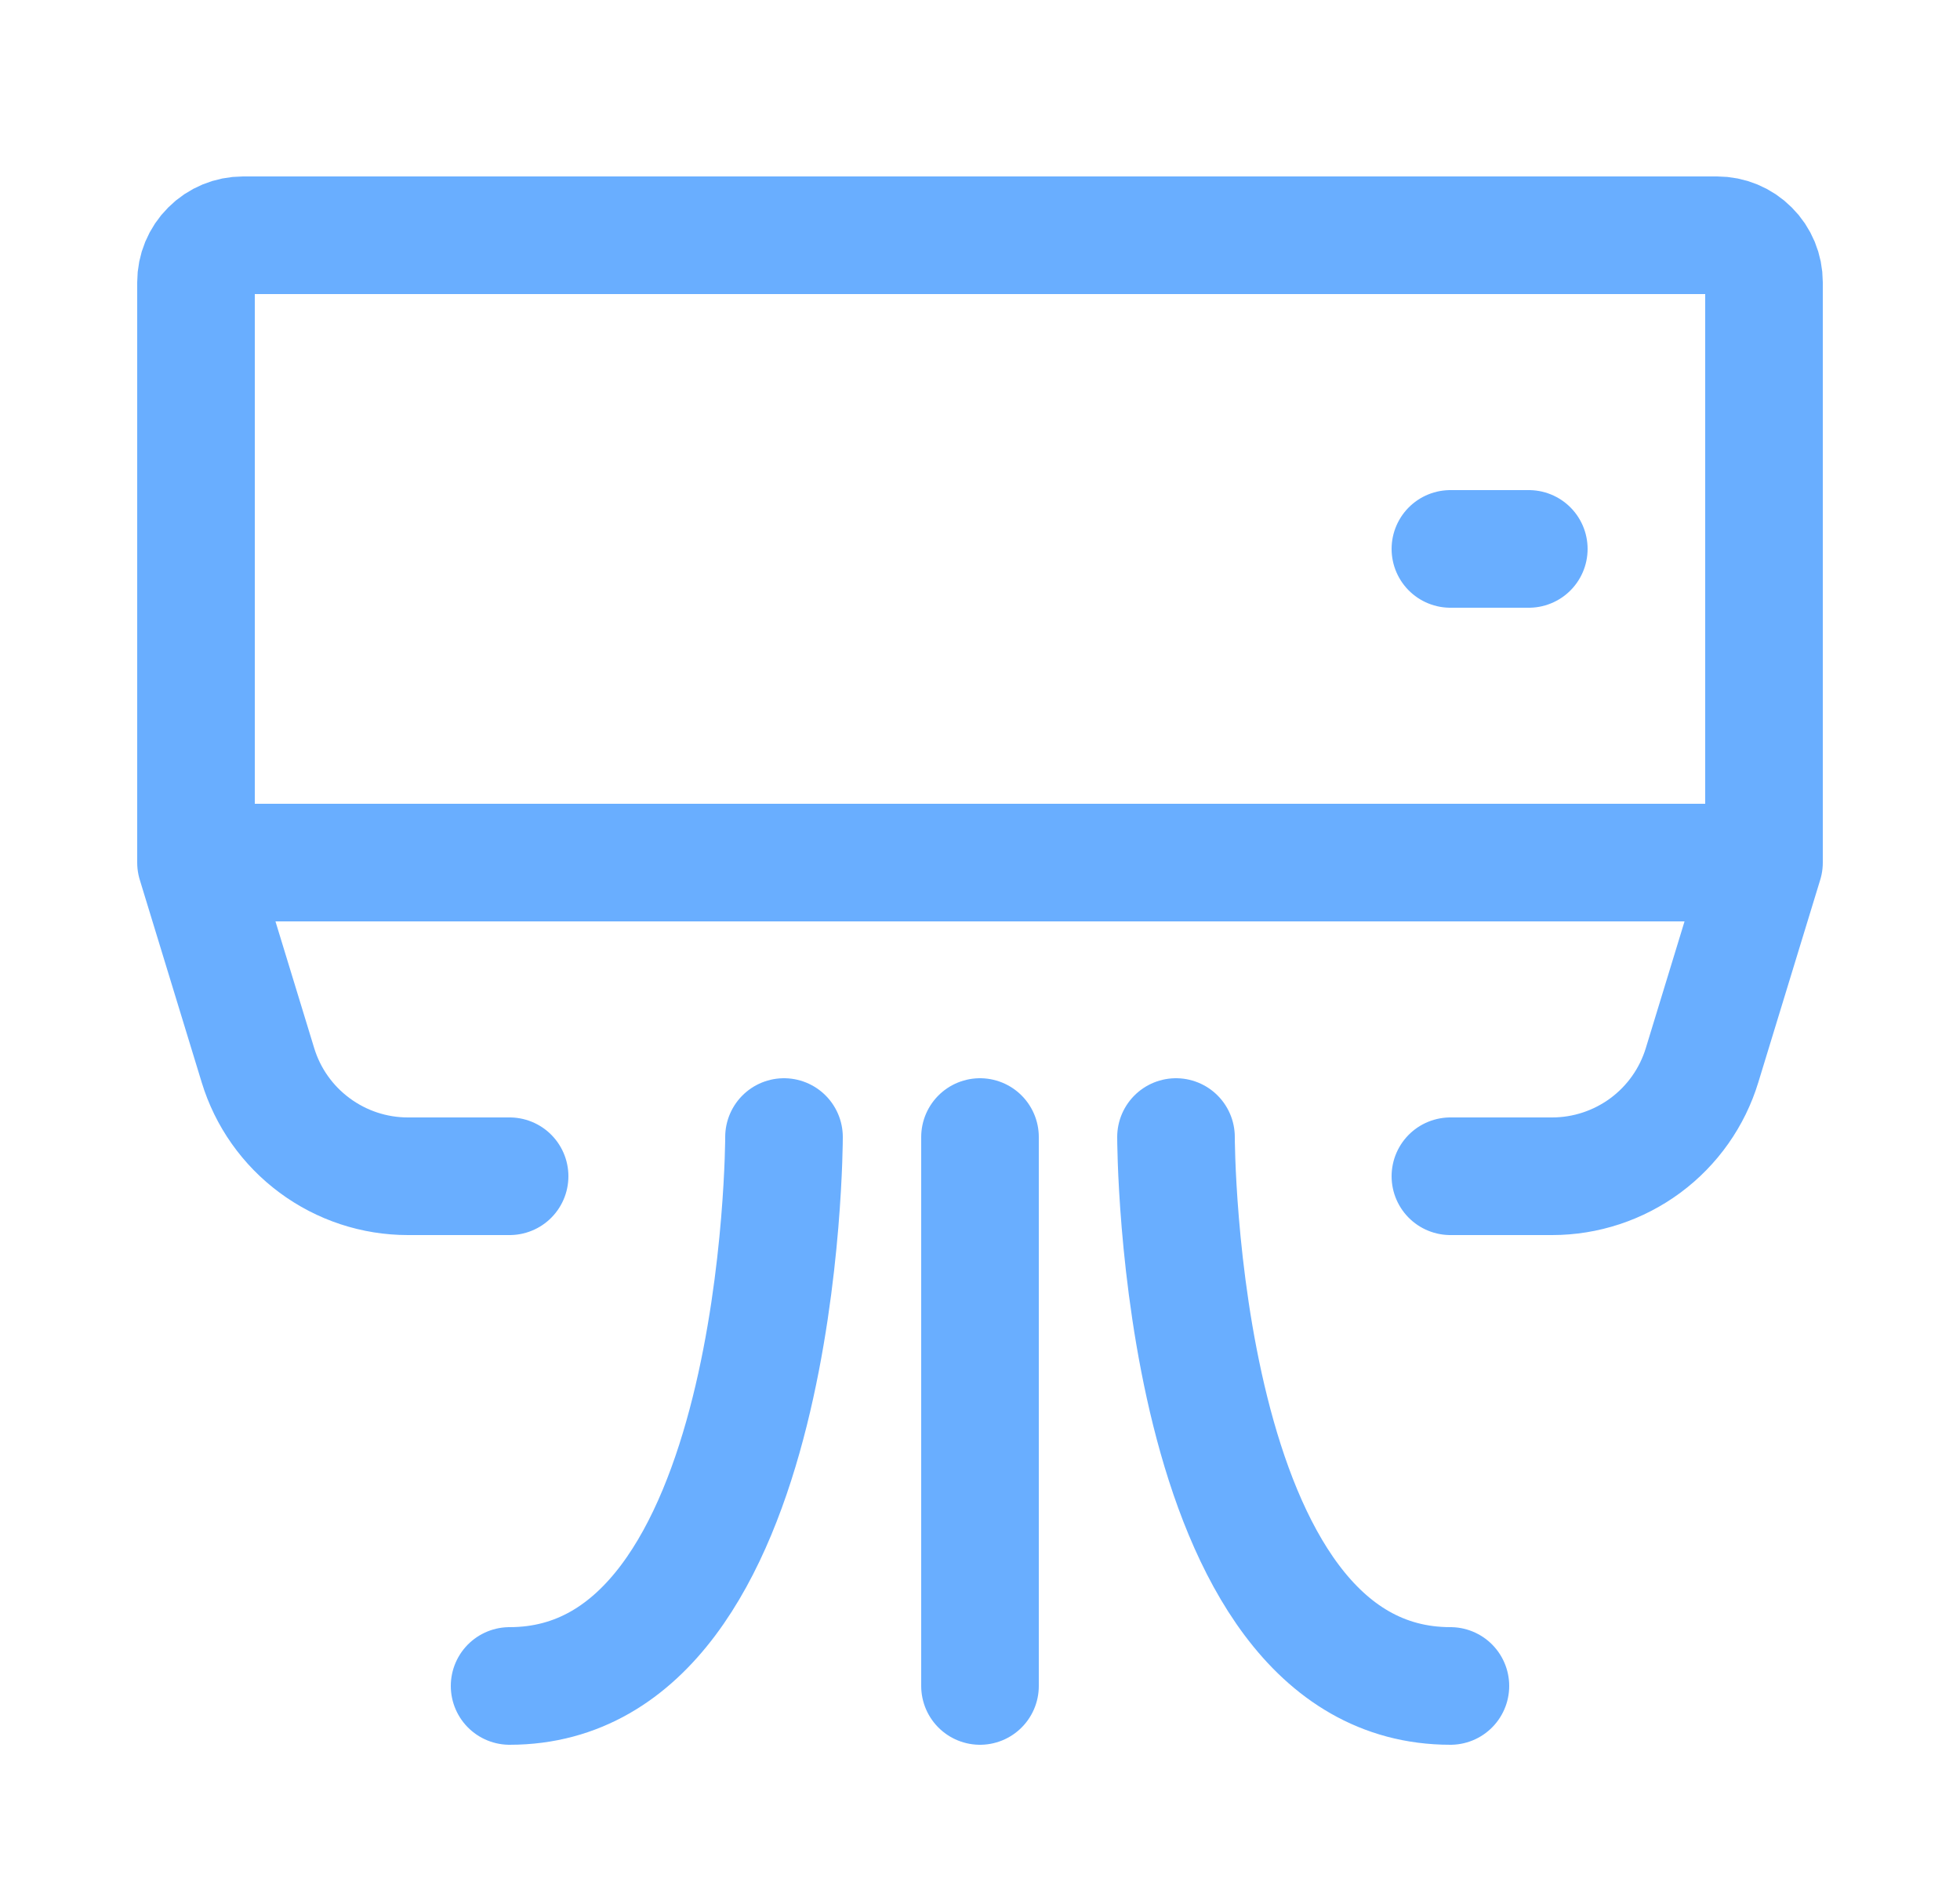 <svg width="25" height="24" viewBox="0 0 25 24" fill="none" xmlns="http://www.w3.org/2000/svg">
<path d="M22.5 11V3.6C22.5 3.441 22.437 3.288 22.324 3.176C22.212 3.063 22.059 3 21.9 3H3.1C2.941 3 2.788 3.063 2.676 3.176C2.563 3.288 2.5 3.441 2.5 3.6V11M22.5 11H2.5M22.5 11L21.71 13.584C21.585 13.994 21.332 14.352 20.988 14.607C20.643 14.862 20.226 15 19.798 15H18.5M2.5 11L3.29 13.584C3.415 13.994 3.668 14.352 4.013 14.607C4.357 14.862 4.774 15 5.202 15H6.5M18.5 7H19.5M10 14.5C10 14.5 10 21.5 6.5 21.5M15 14.5C15 14.5 15 21.5 18.5 21.5M12.5 14.5V21.5" stroke="#69AEFF" stroke-width="1.5" stroke-linecap="round" stroke-linejoin="round"/>
</svg>

